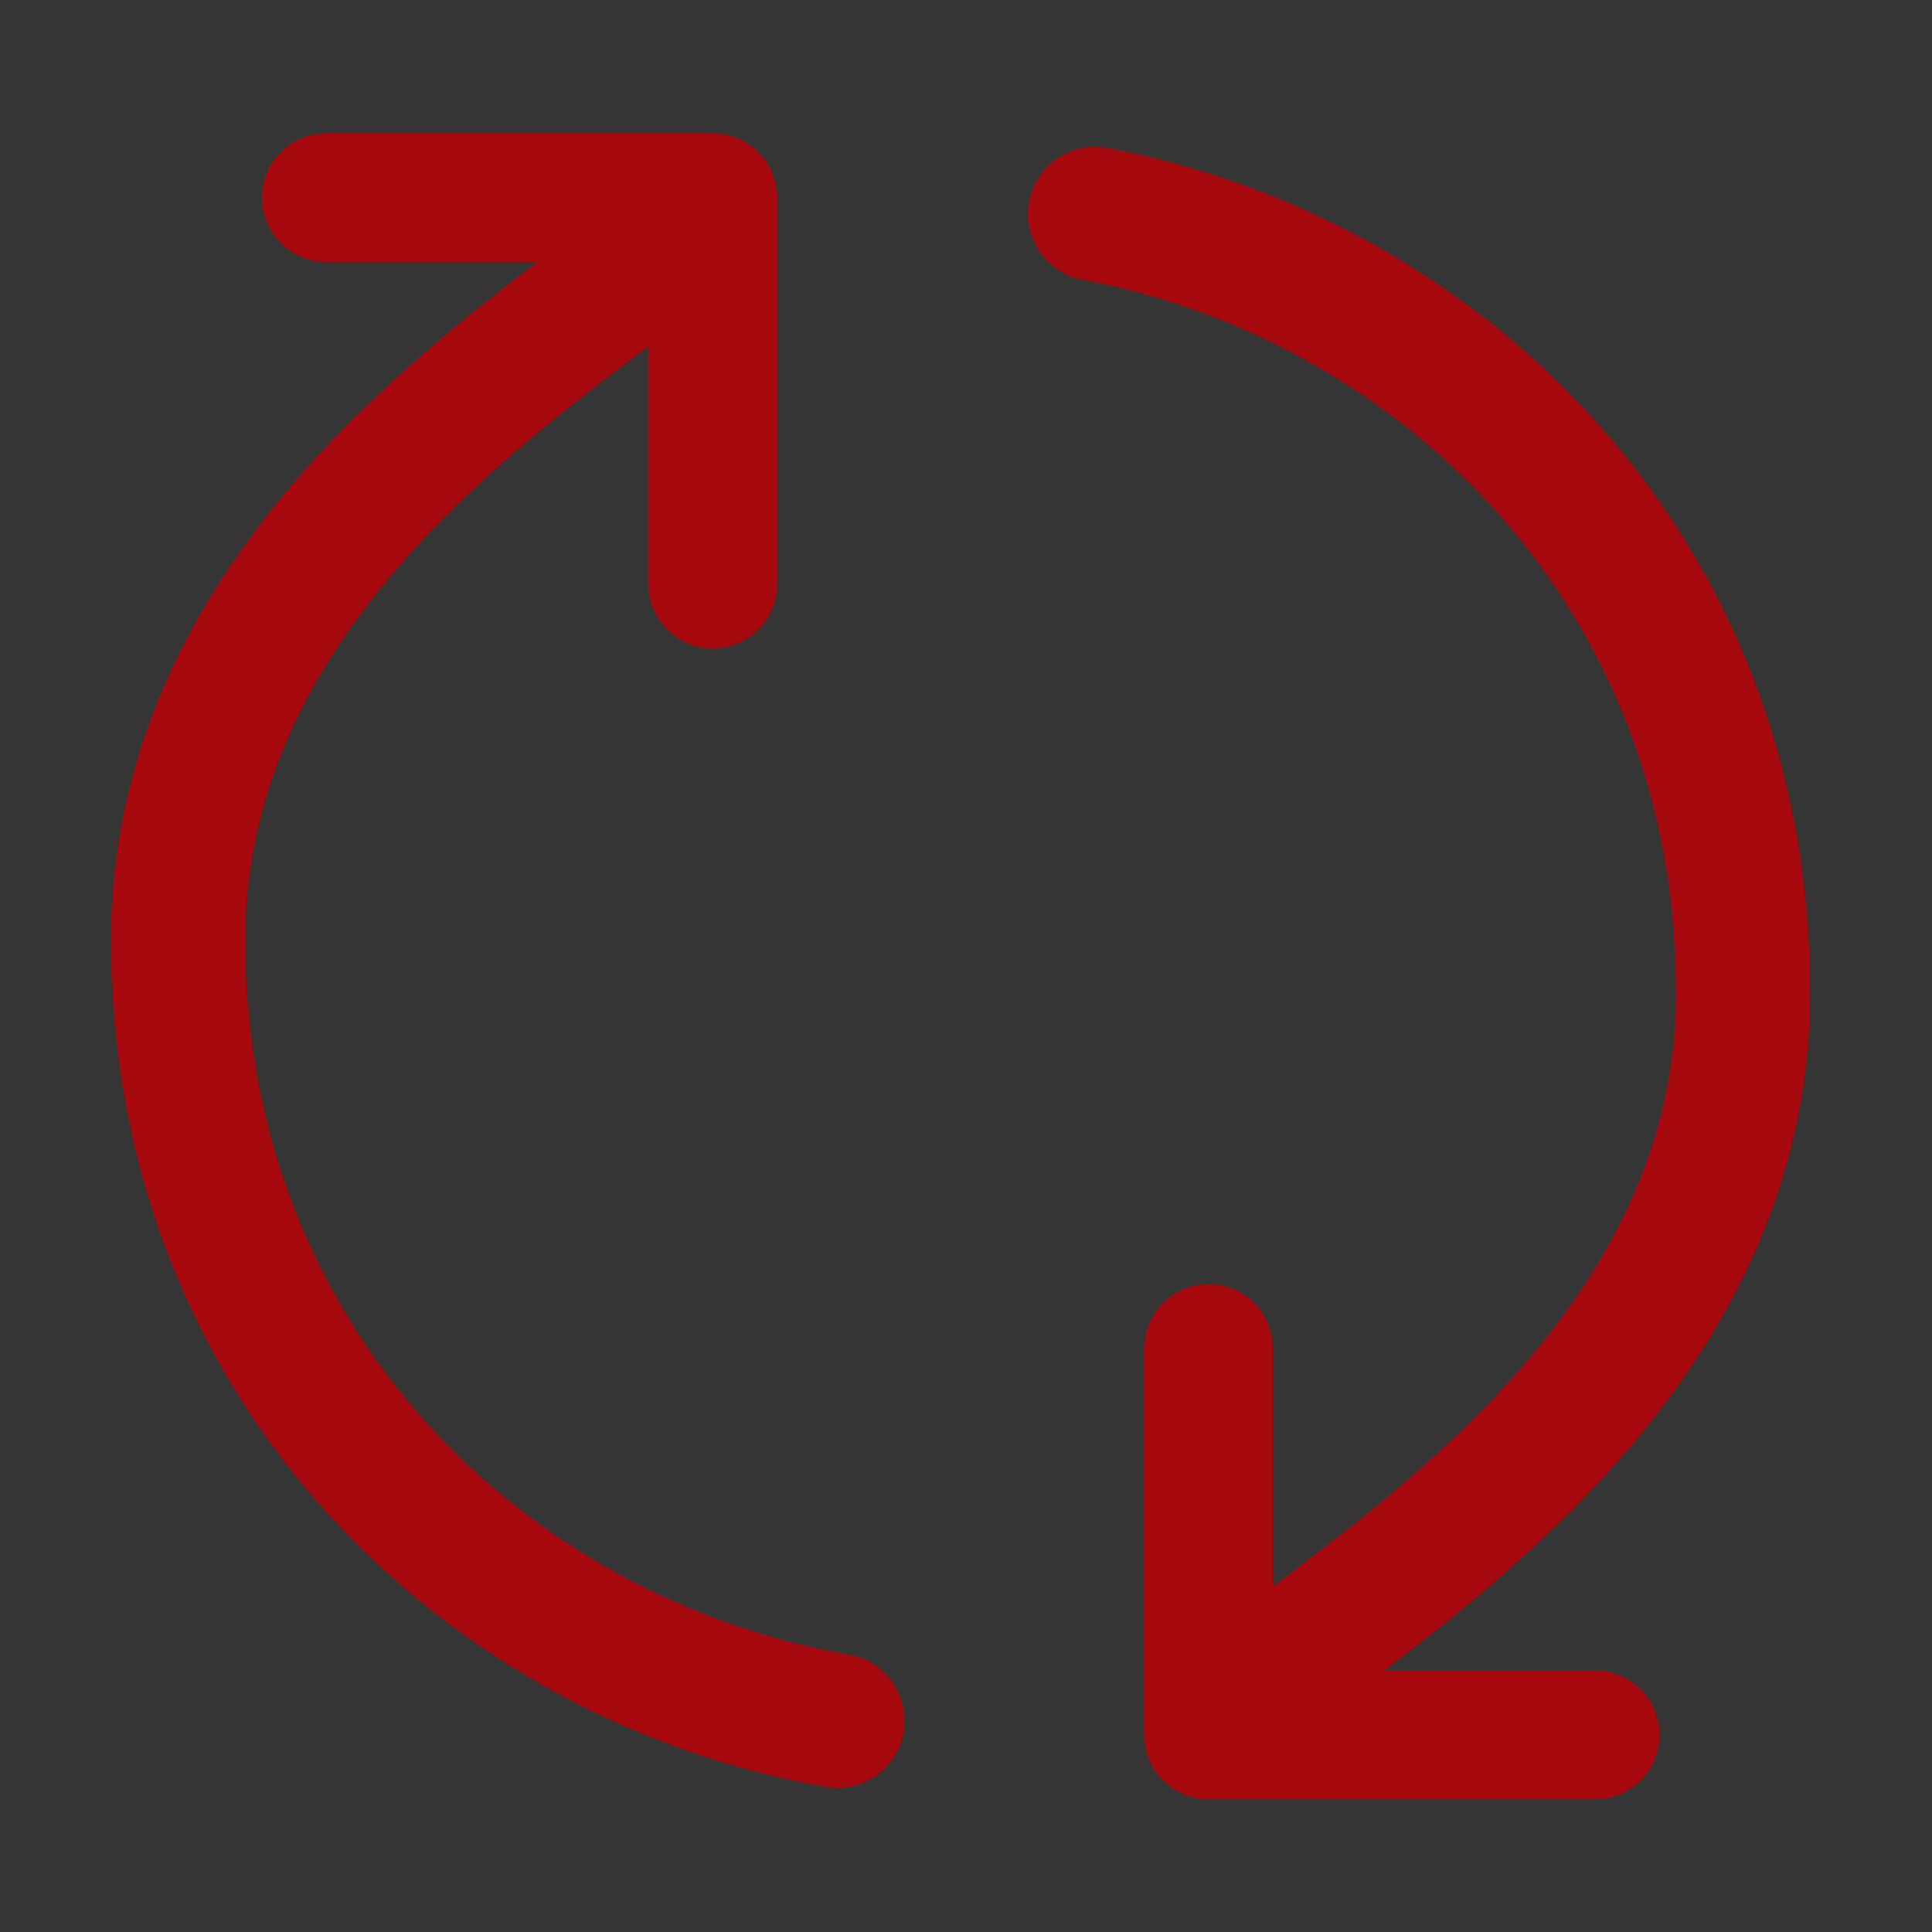 <svg width="12" height="12" viewBox="0 0 12 12" fill="none" xmlns="http://www.w3.org/2000/svg">
<rect x="0" y="0" width="12" height="12" fill="#333333" stroke="none"/>
<g id="Design / symbol">
<rect width="12" height="12" fill="white" fill-opacity="0.01"/>
<path id="Vector" fill-rule="evenodd" clip-rule="evenodd" d="M1.522 5.837C1.522 8.273 3.288 9.932 5.271 10.275C5.498 10.314 5.65 10.53 5.611 10.757C5.571 10.984 5.356 11.136 5.129 11.097C2.799 10.693 0.688 8.73 0.688 5.837C0.688 4.608 1.248 3.642 1.901 2.907C2.369 2.38 2.904 1.953 3.335 1.626H2.025C1.805 1.626 1.625 1.446 1.625 1.226C1.625 1.005 1.805 0.826 2.025 0.826H4.425C4.646 0.826 4.825 1.005 4.825 1.226V3.626C4.825 3.846 4.646 4.026 4.425 4.026C4.205 4.026 4.025 3.846 4.025 3.626V2.149L4.024 2.15C3.567 2.495 3.008 2.916 2.524 3.461C1.953 4.104 1.522 4.881 1.522 5.837ZM10.409 6.163C10.409 3.753 8.68 2.104 6.723 1.736C6.497 1.694 6.348 1.476 6.39 1.249C6.433 1.023 6.65 0.874 6.877 0.917C9.176 1.348 11.242 3.301 11.242 6.163C11.242 7.392 10.683 8.358 10.03 9.093C9.562 9.619 9.027 10.047 8.596 10.374H9.905C10.126 10.374 10.306 10.553 10.306 10.774C10.306 10.995 10.126 11.174 9.905 11.174H7.505C7.285 11.174 7.105 10.995 7.105 10.774V8.374C7.105 8.153 7.285 7.974 7.505 7.974C7.726 7.974 7.905 8.153 7.905 8.374V9.851L7.907 9.85C8.364 9.505 8.923 9.084 9.407 8.539C9.978 7.896 10.409 7.119 10.409 6.163Z" fill="#BB0007" fill-opacity="0.836"/>
</g>
</svg>
